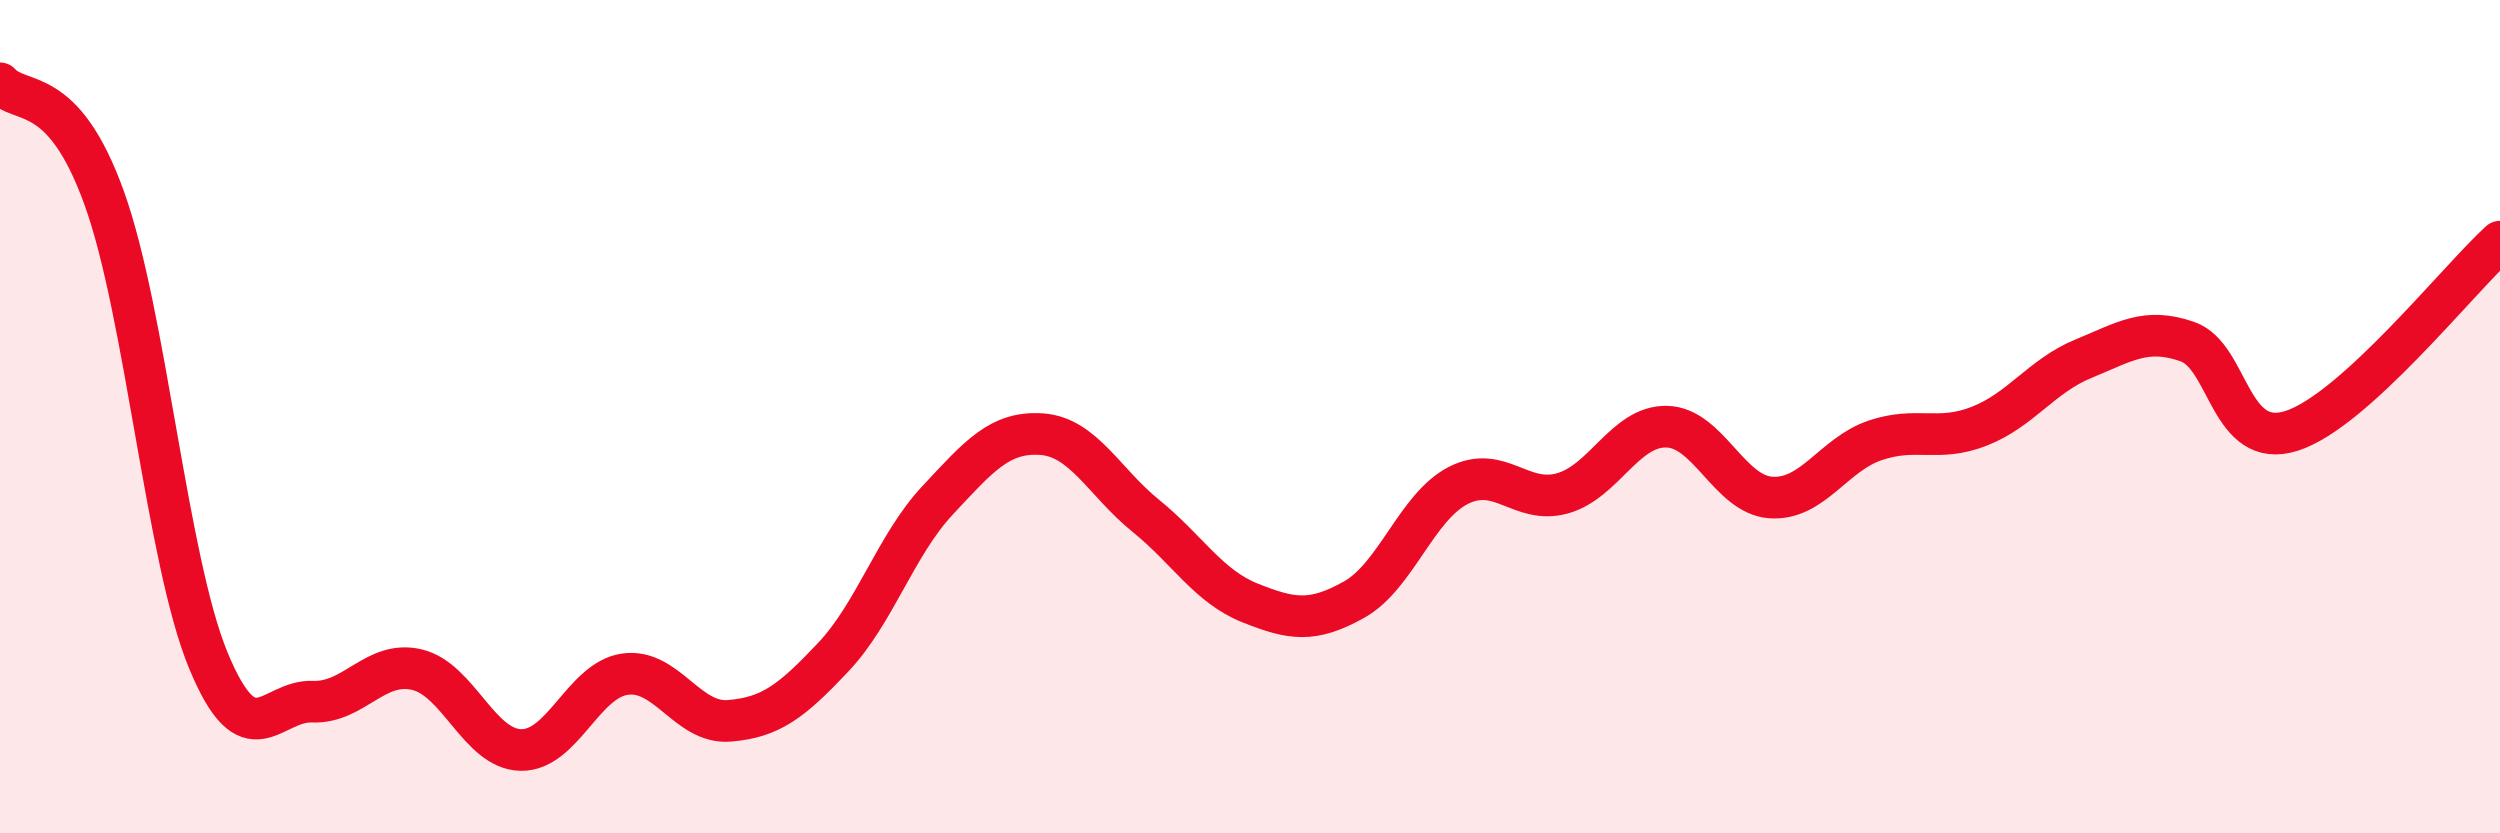 
    <svg width="60" height="20" viewBox="0 0 60 20" xmlns="http://www.w3.org/2000/svg">
      <path
        d="M 0,2 C 0.5,2.55 1.5,1.98 2.5,4.75 C 3.5,7.52 4,13.43 5,15.85 C 6,18.27 6.5,16.8 7.5,16.84 C 8.5,16.88 9,15.84 10,16.07 C 11,16.3 11.5,17.98 12.5,18 C 13.5,18.02 14,16.32 15,16.18 C 16,16.04 16.5,17.38 17.5,17.3 C 18.5,17.22 19,16.83 20,15.77 C 21,14.71 21.5,13.08 22.5,12.01 C 23.5,10.94 24,10.35 25,10.42 C 26,10.49 26.5,11.57 27.5,12.38 C 28.5,13.19 29,14.07 30,14.47 C 31,14.87 31.5,14.95 32.5,14.39 C 33.5,13.83 34,12.16 35,11.65 C 36,11.14 36.5,12.12 37.5,11.84 C 38.5,11.56 39,10.22 40,10.24 C 41,10.26 41.5,11.87 42.5,11.94 C 43.5,12.01 44,10.91 45,10.57 C 46,10.23 46.5,10.62 47.5,10.23 C 48.5,9.84 49,9.02 50,8.61 C 51,8.2 51.5,7.85 52.5,8.2 C 53.5,8.55 53.5,10.82 55,10.34 C 56.5,9.86 59,6.71 60,5.8L60 20L0 20Z"
        fill="#EB0A25"
        opacity="0.1"
        stroke-linecap="round"
        stroke-linejoin="round"
      />
      <path
        d="M 0,2 C 0.5,2.55 1.5,1.98 2.5,4.75 C 3.5,7.52 4,13.43 5,15.85 C 6,18.27 6.5,16.8 7.5,16.84 C 8.5,16.88 9,15.84 10,16.07 C 11,16.3 11.5,17.98 12.5,18 C 13.5,18.02 14,16.32 15,16.18 C 16,16.04 16.5,17.38 17.5,17.3 C 18.5,17.22 19,16.83 20,15.77 C 21,14.71 21.5,13.08 22.5,12.01 C 23.5,10.94 24,10.35 25,10.42 C 26,10.49 26.5,11.57 27.5,12.38 C 28.5,13.19 29,14.07 30,14.47 C 31,14.87 31.5,14.95 32.5,14.39 C 33.5,13.83 34,12.16 35,11.65 C 36,11.14 36.5,12.12 37.5,11.84 C 38.5,11.56 39,10.22 40,10.24 C 41,10.26 41.5,11.87 42.5,11.94 C 43.5,12.01 44,10.91 45,10.57 C 46,10.23 46.5,10.62 47.5,10.23 C 48.5,9.84 49,9.02 50,8.61 C 51,8.2 51.5,7.85 52.5,8.2 C 53.5,8.55 53.5,10.82 55,10.34 C 56.5,9.86 59,6.71 60,5.8"
        stroke="#EB0A25"
        stroke-width="1"
        fill="none"
        stroke-linecap="round"
        stroke-linejoin="round"
      />
    </svg>
  